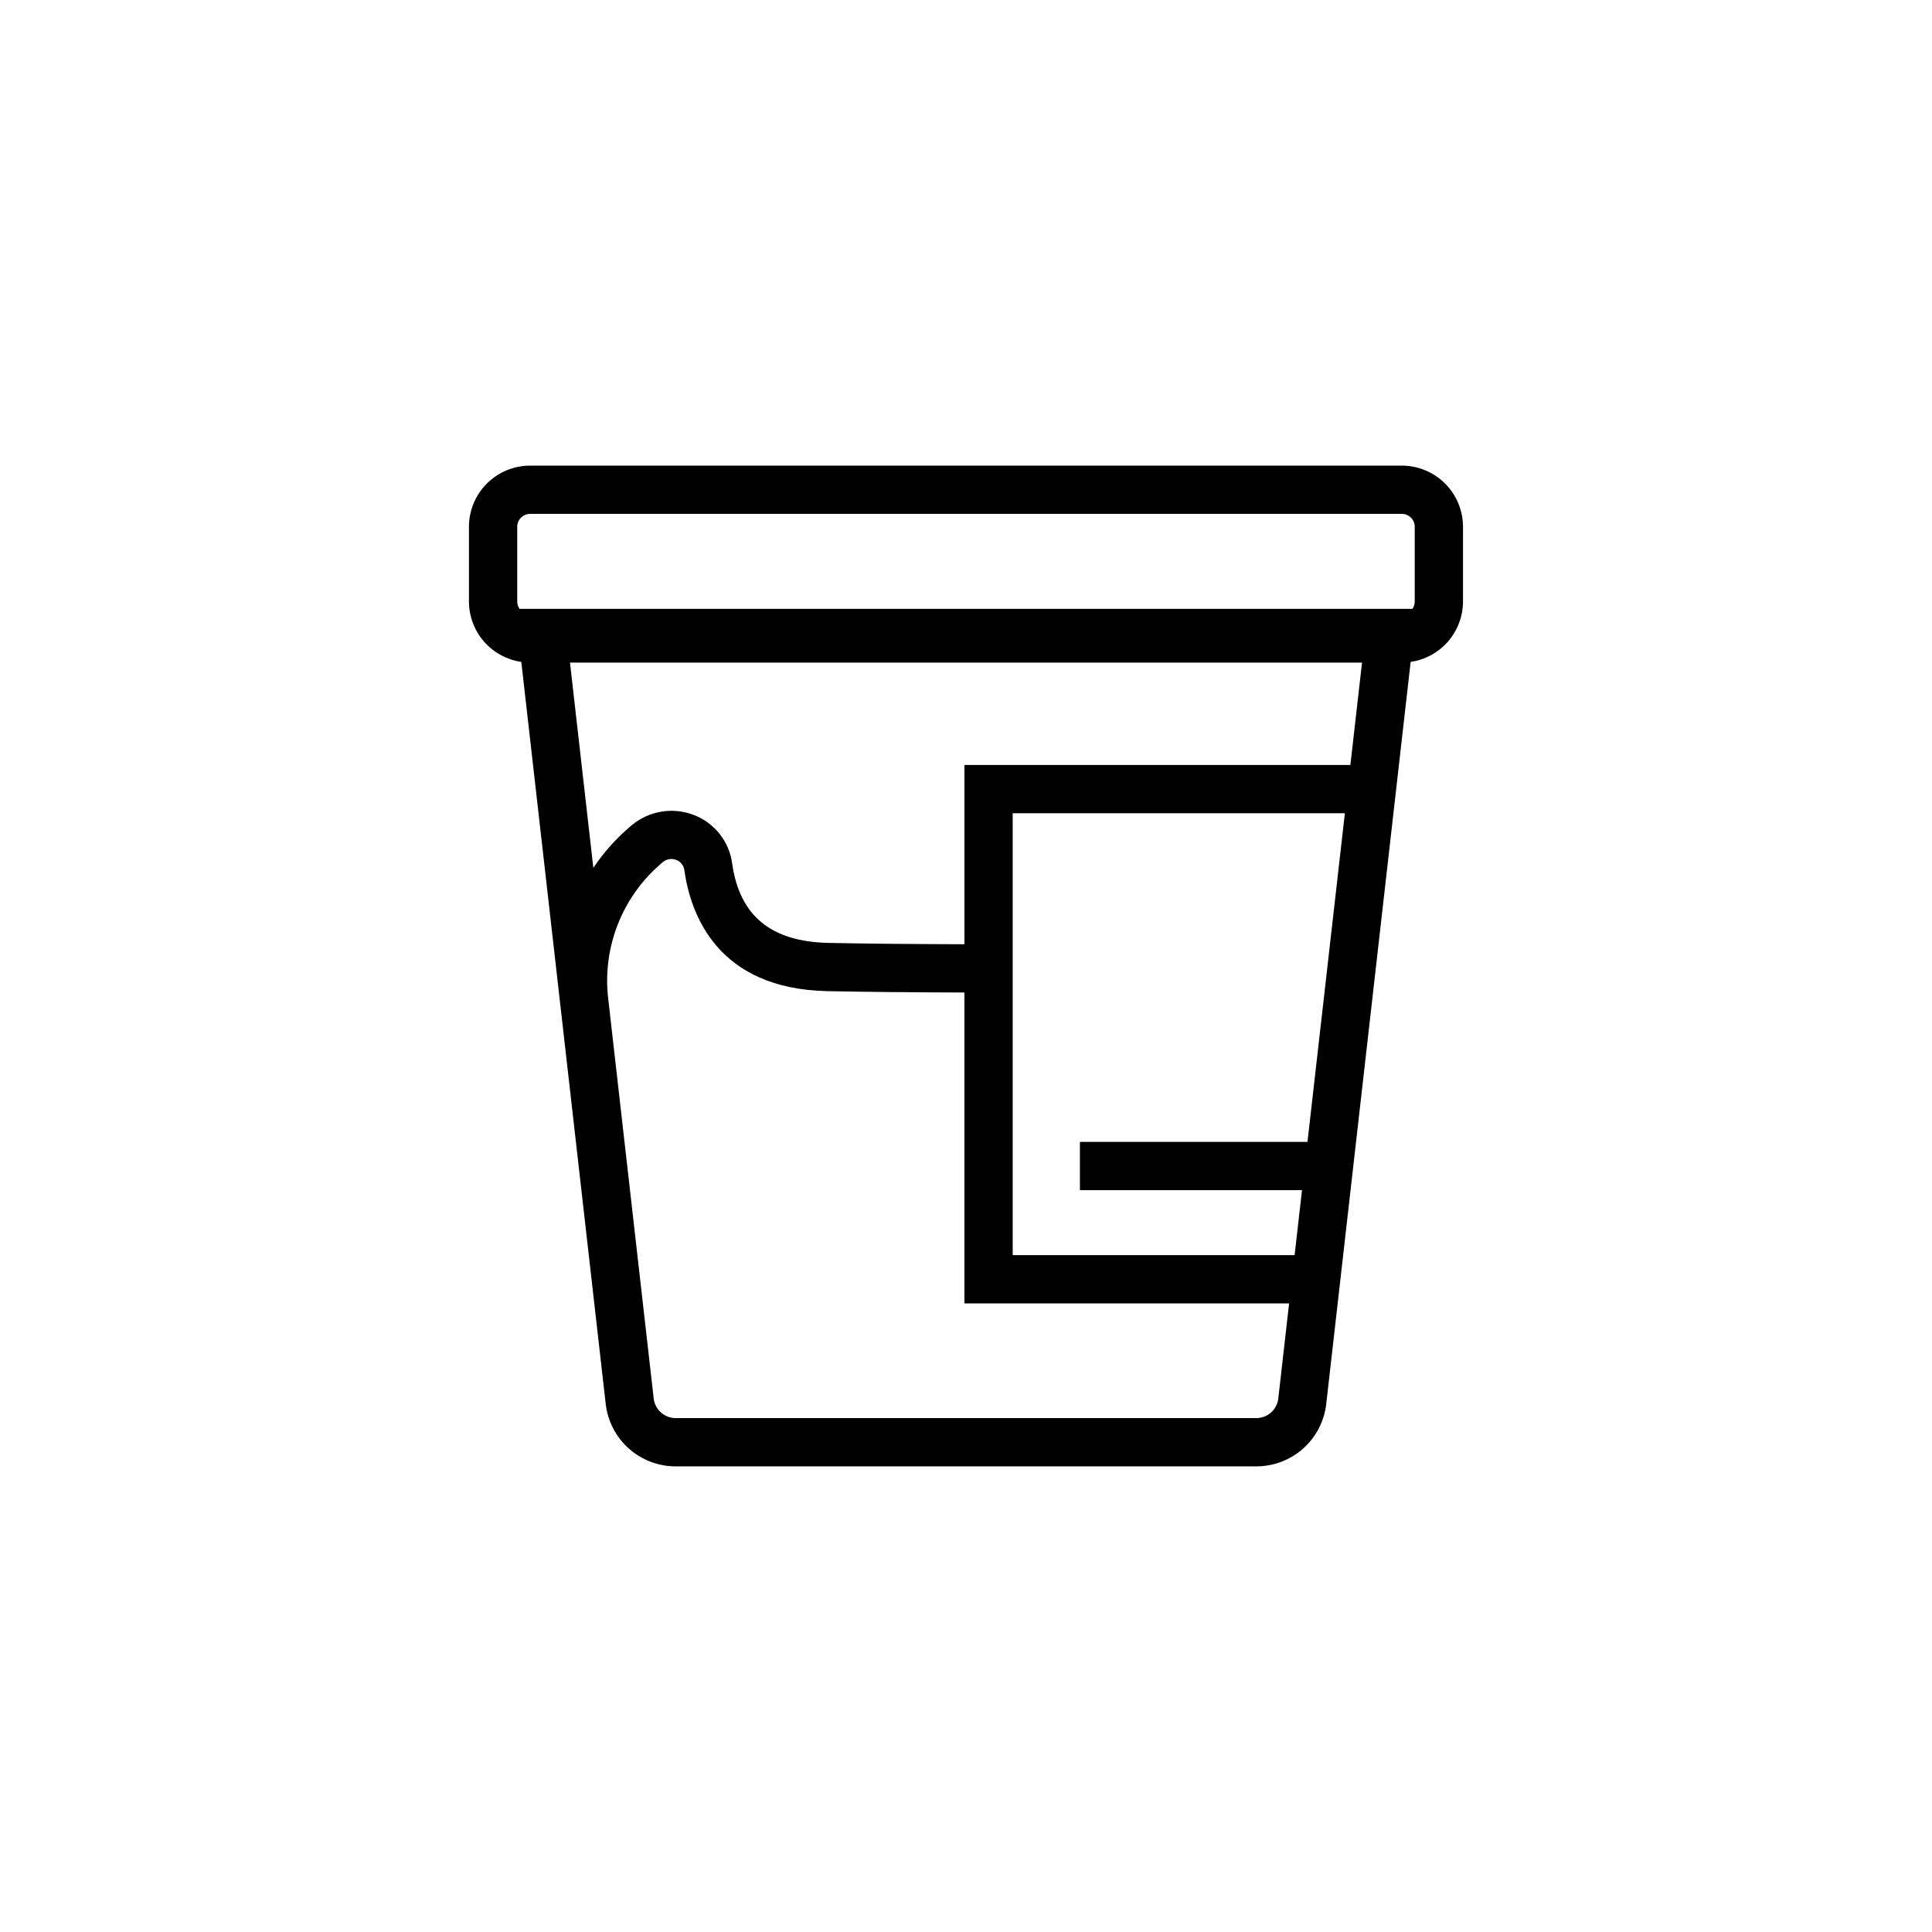 <?xml version="1.0" encoding="UTF-8"?>
<!-- Uploaded to: SVG Repo, www.svgrepo.com, Generator: SVG Repo Mixer Tools -->
<svg fill="#000000" width="800px" height="800px" version="1.1" viewBox="144 144 512 512" xmlns="http://www.w3.org/2000/svg">
 <path d="m304.52 516.05c0.516 4.555 2.691 8.762 6.113 11.816 3.422 3.055 7.848 4.742 12.434 4.738h153.86c4.586 0.004 9.012-1.684 12.434-4.734 3.422-3.055 5.598-7.266 6.109-11.82l22.367-196.64h0.004c3.848-0.562 7.367-2.488 9.914-5.426 2.547-2.941 3.953-6.695 3.957-10.586v-19.805c-0.004-4.293-1.711-8.41-4.75-11.449-3.035-3.035-7.152-4.742-11.445-4.75h-231.04c-4.297 0.004-8.414 1.715-11.449 4.75-3.035 3.039-4.746 7.156-4.75 11.449v19.805c0.008 3.891 1.41 7.644 3.957 10.586 2.547 2.938 6.066 4.863 9.918 5.426zm-23.449-232.46c0-1.879 1.523-3.402 3.406-3.406h231.04c1.879 0.004 3.402 1.527 3.402 3.406v19.805c0 0.703-0.219 1.391-0.629 1.961h-236.59c-0.41-0.57-0.629-1.258-0.629-1.961zm212.08 139.7-2.656 23.328h-60.305v12.793h58.852l-1.957 17.211h-74.711v-117.11h88.031zm-93.57-76.57v47.516c-14.758-0.043-26.871-0.164-36.066-0.359-15.207-0.32-23.543-7.203-25.484-21.039v0.004c-0.379-2.871-1.531-5.59-3.336-7.859-1.801-2.269-4.188-4.008-6.898-5.027-2.731-1.047-5.691-1.34-8.574-0.855-2.883 0.484-5.586 1.73-7.824 3.609l-0.398 0.336c-3.746 3.184-7.031 6.867-9.762 10.949l-6.188-54.398h209.9l-3.086 27.129zm-76.512 173.09c-2.988 0.004-5.5-2.242-5.836-5.211l-2.117-18.613-9.934-87.316c-1.598-13.562 3.688-27.023 14.09-35.871l0.34-0.289c0.988-0.863 2.375-1.102 3.594-0.621 1.176 0.43 2.012 1.484 2.156 2.727 1.645 11.703 8.75 31.434 37.883 32.047 9.277 0.195 21.48 0.316 36.336 0.363v82.383h86.047l-2.867 25.191 0.004 0.004c-0.34 2.969-2.852 5.211-5.84 5.207z"/>
</svg>